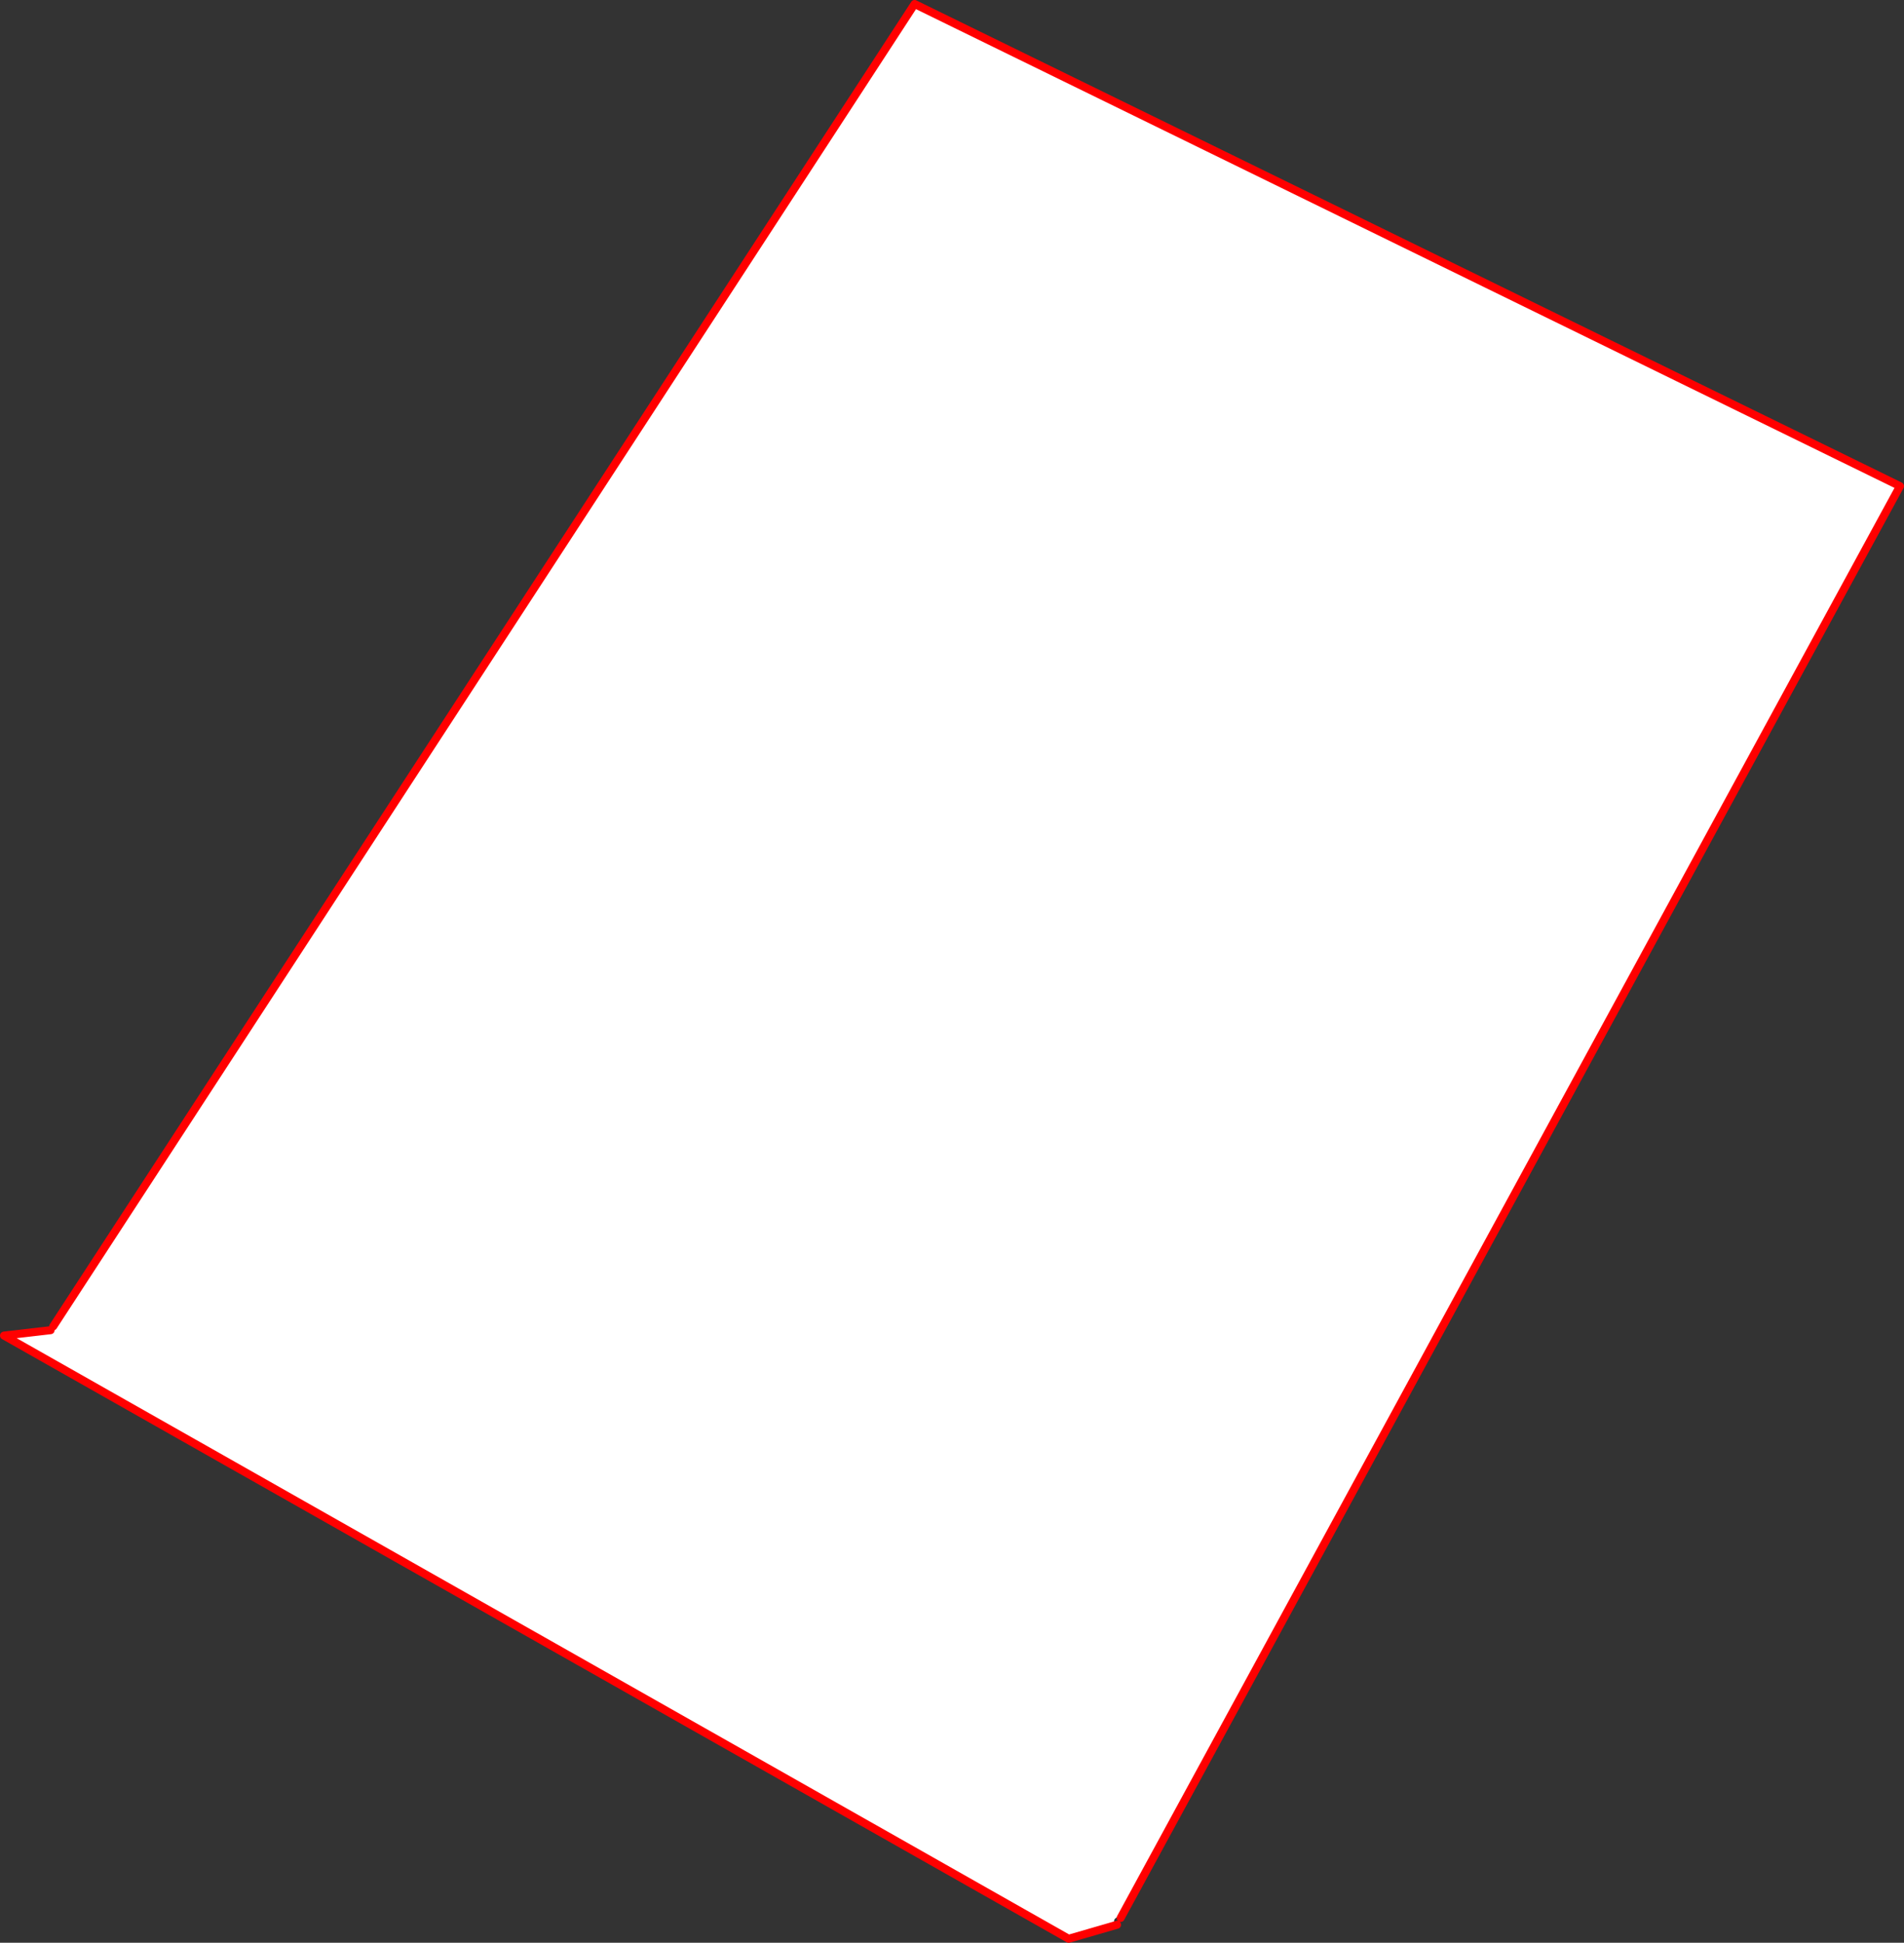 <?xml version="1.0" encoding="UTF-8" standalone="no"?>
<svg xmlns:xlink="http://www.w3.org/1999/xlink" height="485.55px" width="475.9px" xmlns="http://www.w3.org/2000/svg">
  <rect width="100%" height="100%" fill="#333333" stroke="none"/>
  <g transform="matrix(1.0, 0.0, 0.0, 1.0, -117.9, -45.9)">
    <path d="M131.2 377.4 L346.5 46.9 592.8 167.4 398.0 525.25 397.6 524.9 397.15 525.05 Q396.0 525.6 396.5 526.75 L396.85 526.95 397.1 526.95 385.0 530.45 118.9 379.7 130.55 378.35 Q131.4 378.15 131.15 377.55 L131.2 377.4" fill="#ffffff" fill-rule="evenodd" stroke="none"/>
    <path d="M131.2 377.4 L346.5 46.9 592.8 167.4 398.0 525.25 M397.1 526.95 L385.0 530.45 118.9 379.7 130.55 378.35" fill="none" stroke="#ff0000" stroke-linecap="round" stroke-linejoin="round" stroke-width="2.0"/>
  </g>
</svg>
